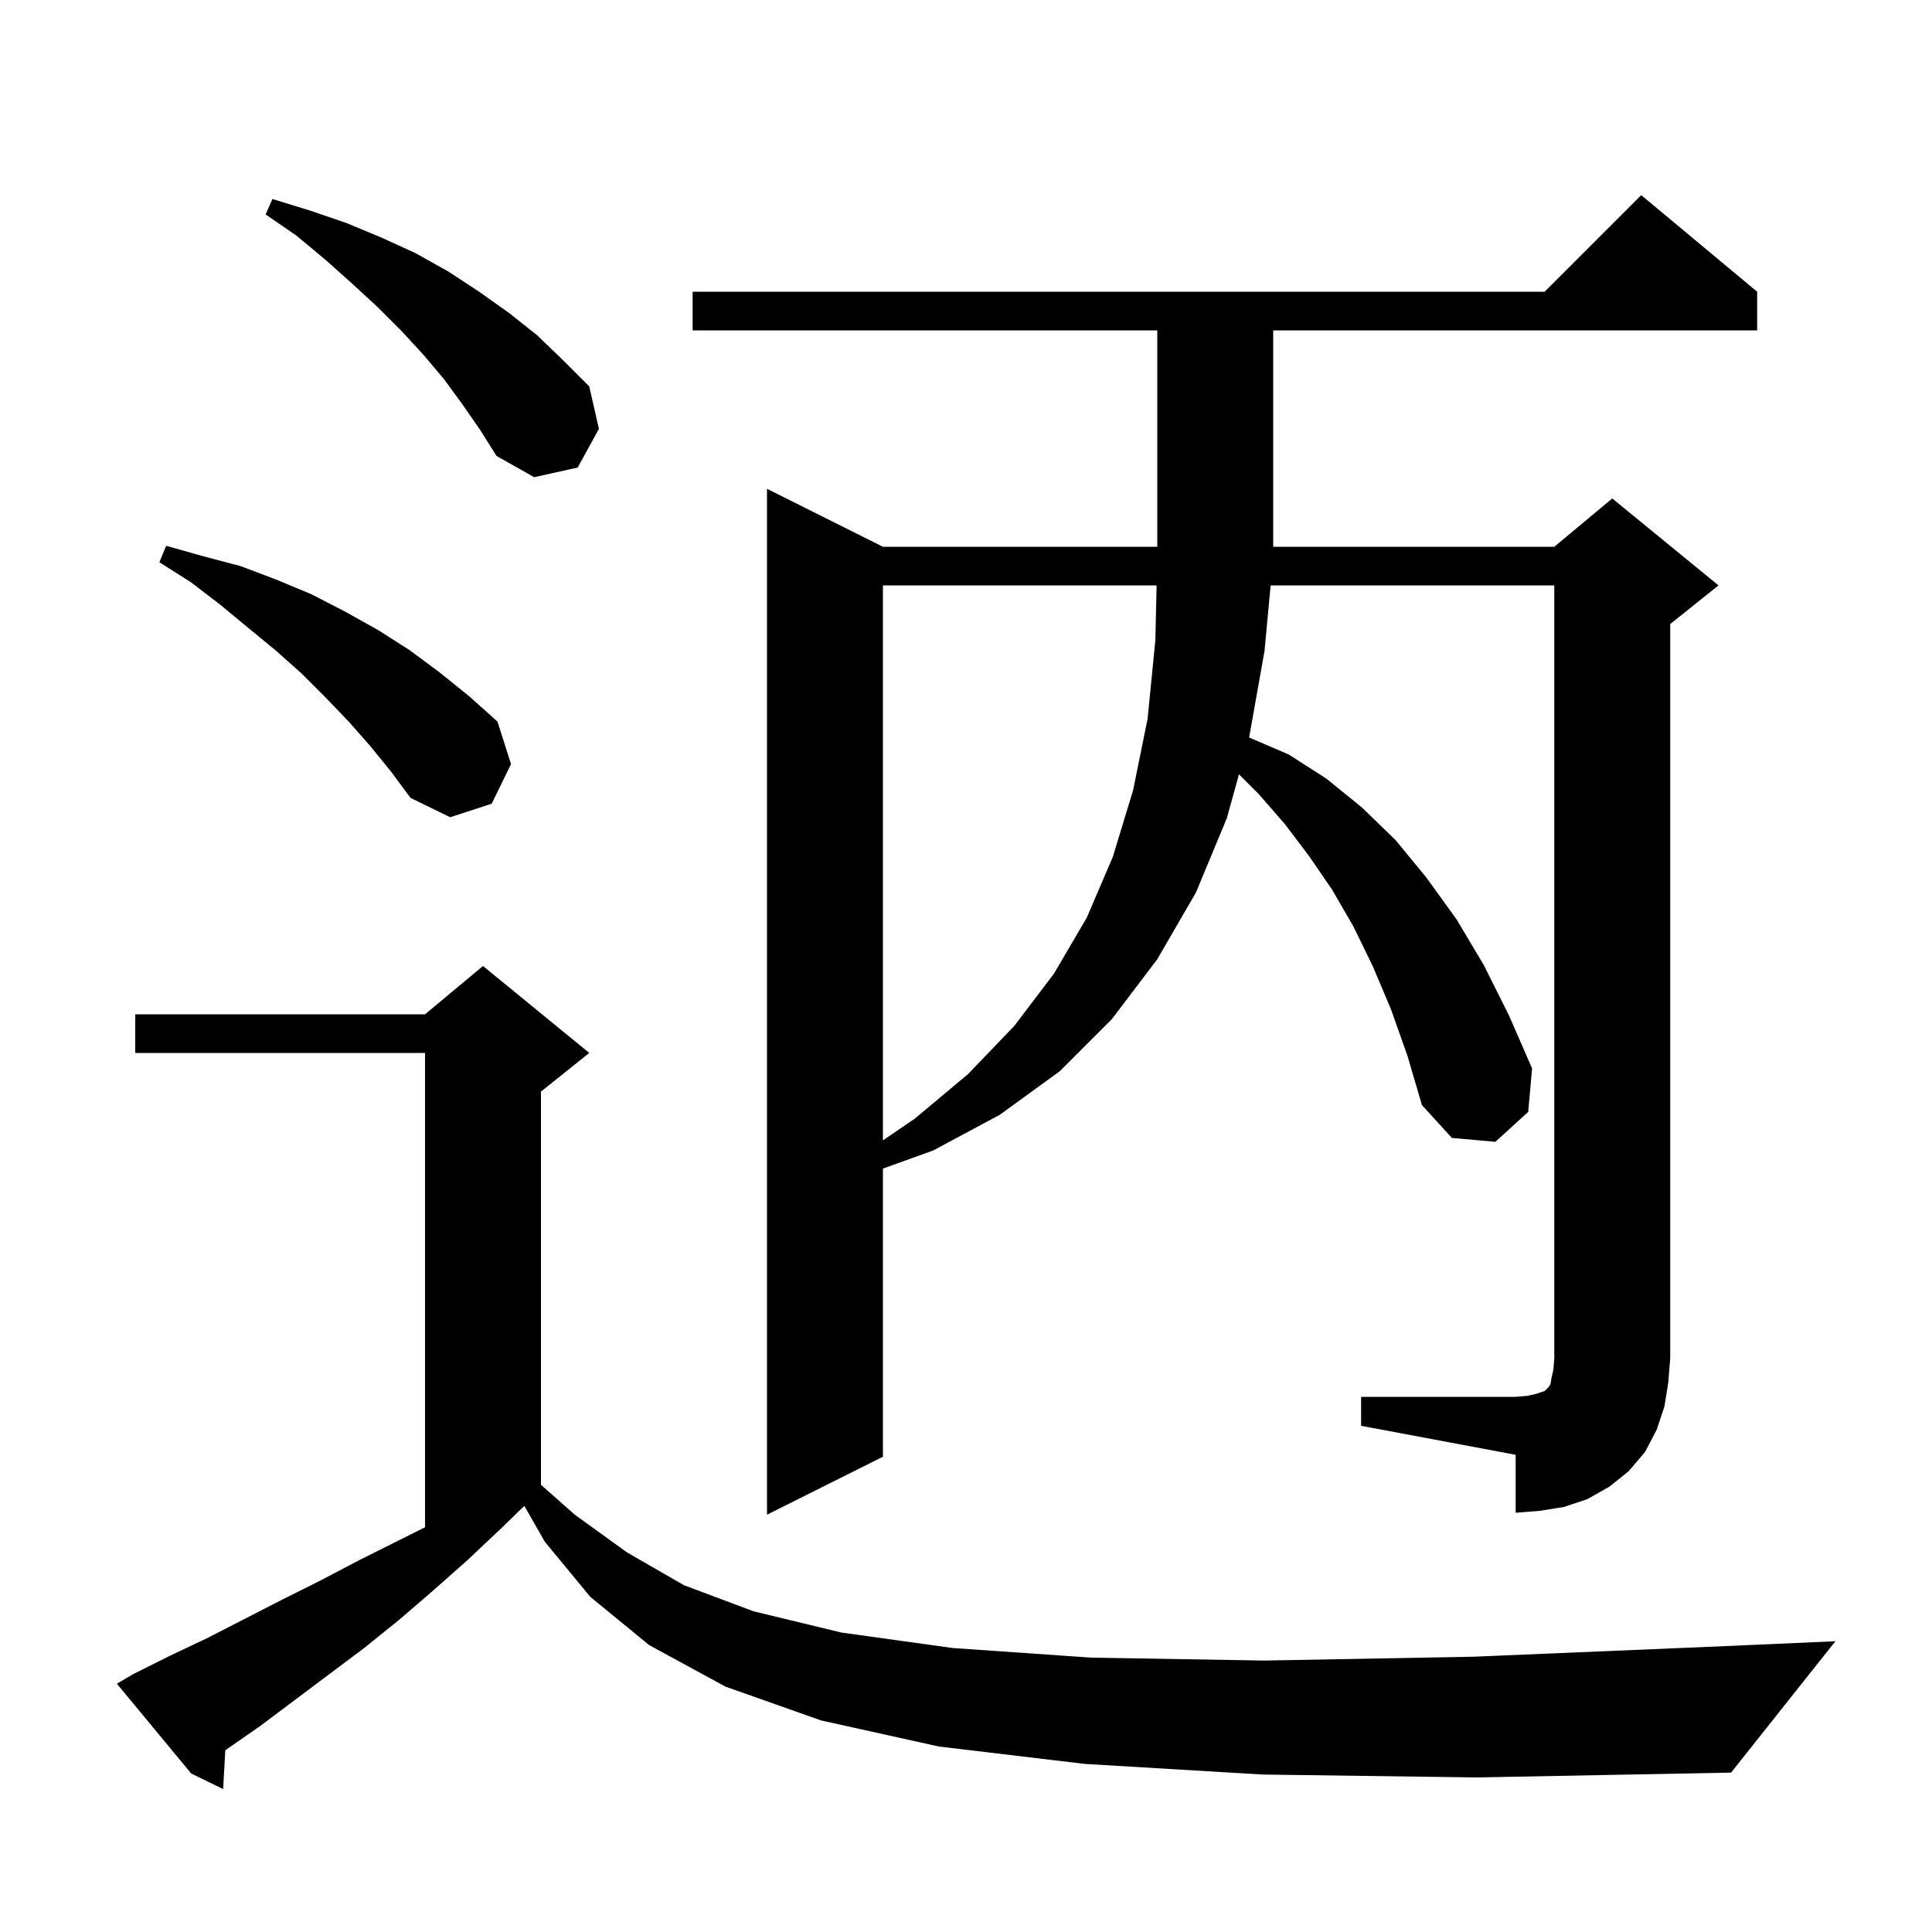<svg xmlns="http://www.w3.org/2000/svg" xmlns:xlink="http://www.w3.org/1999/xlink" version="1.1" baseProfile="full" viewBox="0 0 200 200" width="200" height="200"><g fill="currentColor"><path d="M 130.7 183.7 L 112.3 182.6 L 97.2 180.8 L 85.0 178.1 L 75.1 174.6 L 67.2 170.3 L 61.1 165.3 L 56.4 159.6 L 54.278 155.887 L 52.0 158.1 L 48.4 161.5 L 44.9 164.6 L 41.3 167.7 L 37.7 170.6 L 26.9 178.7 L 23.323 181.184 L 23.1 185.2 L 19.8 183.6 L 12.1 174.3 L 13.8 173.3 L 17.6 171.4 L 21.4 169.6 L 29.2 165.6 L 33.2 163.6 L 37.2 161.5 L 44.0 158.1 L 44.0 109.0 L 14.0 109.0 L 14.0 105.0 L 44.0 105.0 L 50.0 100.0 L 61.0 109.0 L 56.0 113.0 L 56.0 153.704 L 59.5 156.8 L 64.9 160.7 L 70.8 164.1 L 78.0 166.8 L 87.1 169.0 L 98.6 170.6 L 113.0 171.6 L 130.9 171.9 L 152.6 171.5 L 178.7 170.4 L 190.0 169.9 L 179.2 183.5 L 152.9 184.0 Z M 140.9 144.6 L 156.9 144.6 L 158.1 144.5 L 159.0 144.3 L 159.9 144.0 L 160.3 143.6 L 160.5 143.3 L 160.6 142.7 L 160.8 141.8 L 160.9 140.6 L 160.9 60.6 L 131.537 60.6 L 130.9 67.4 L 129.309 76.347 L 133.4 78.1 L 137.3 80.6 L 141.0 83.6 L 144.5 87.0 L 147.7 90.9 L 150.8 95.2 L 153.6 99.9 L 156.2 105.1 L 158.6 110.6 L 158.2 115.1 L 154.8 118.2 L 150.3 117.8 L 147.2 114.4 L 145.7 109.3 L 144.0 104.5 L 142.1 100.0 L 140.1 95.9 L 137.9 92.1 L 135.5 88.6 L 133.0 85.3 L 130.3 82.2 L 128.258 80.158 L 127.0 84.7 L 123.8 92.4 L 119.8 99.3 L 115.1 105.5 L 109.7 110.9 L 103.5 115.4 L 96.6 119.1 L 91.4 120.972 L 91.4 150.8 L 79.4 156.8 L 79.4 50.6 L 91.4 56.6 L 119.8 56.6 L 119.8 34.2 L 71.7 34.2 L 71.7 30.2 L 159.9 30.2 L 169.9 20.2 L 181.9 30.2 L 181.9 34.2 L 131.8 34.2 L 131.8 56.6 L 160.9 56.6 L 166.9 51.6 L 177.9 60.6 L 172.9 64.6 L 172.9 140.6 L 172.7 143.1 L 172.3 145.6 L 171.5 148.0 L 170.3 150.3 L 168.6 152.3 L 166.6 153.9 L 164.3 155.2 L 161.9 156.0 L 159.4 156.4 L 156.9 156.6 L 156.9 150.6 L 140.9 147.6 Z M 91.4 60.6 L 91.4 118.052 L 94.7 115.8 L 100.2 111.2 L 105.0 106.2 L 109.1 100.8 L 112.5 95.0 L 115.2 88.7 L 117.3 81.8 L 118.8 74.4 L 119.6 66.3 L 119.733 60.6 Z M 38.3 77.2 L 36.1 74.7 L 33.7 72.2 L 31.2 69.7 L 28.5 67.3 L 25.7 65.0 L 22.8 62.6 L 19.8 60.3 L 16.5 58.2 L 17.2 56.5 L 21.1 57.6 L 24.9 58.6 L 28.6 60.0 L 32.2 61.5 L 35.7 63.3 L 39.1 65.2 L 42.4 67.3 L 45.5 69.6 L 48.6 72.1 L 51.5 74.7 L 52.9 79.1 L 50.9 83.2 L 46.6 84.6 L 42.5 82.6 L 40.5 79.9 Z M 47.9 41.9 L 46.0 39.3 L 43.9 36.8 L 41.6 34.3 L 39.1 31.8 L 36.5 29.4 L 33.7 26.9 L 30.7 24.4 L 27.5 22.2 L 28.2 20.6 L 32.1 21.8 L 35.9 23.1 L 39.5 24.6 L 43.0 26.2 L 46.4 28.1 L 49.6 30.2 L 52.7 32.4 L 55.6 34.7 L 58.3 37.3 L 61.0 40.0 L 62.0 44.4 L 59.8 48.4 L 55.3 49.4 L 51.4 47.2 L 49.7 44.5 Z "/></g></svg>